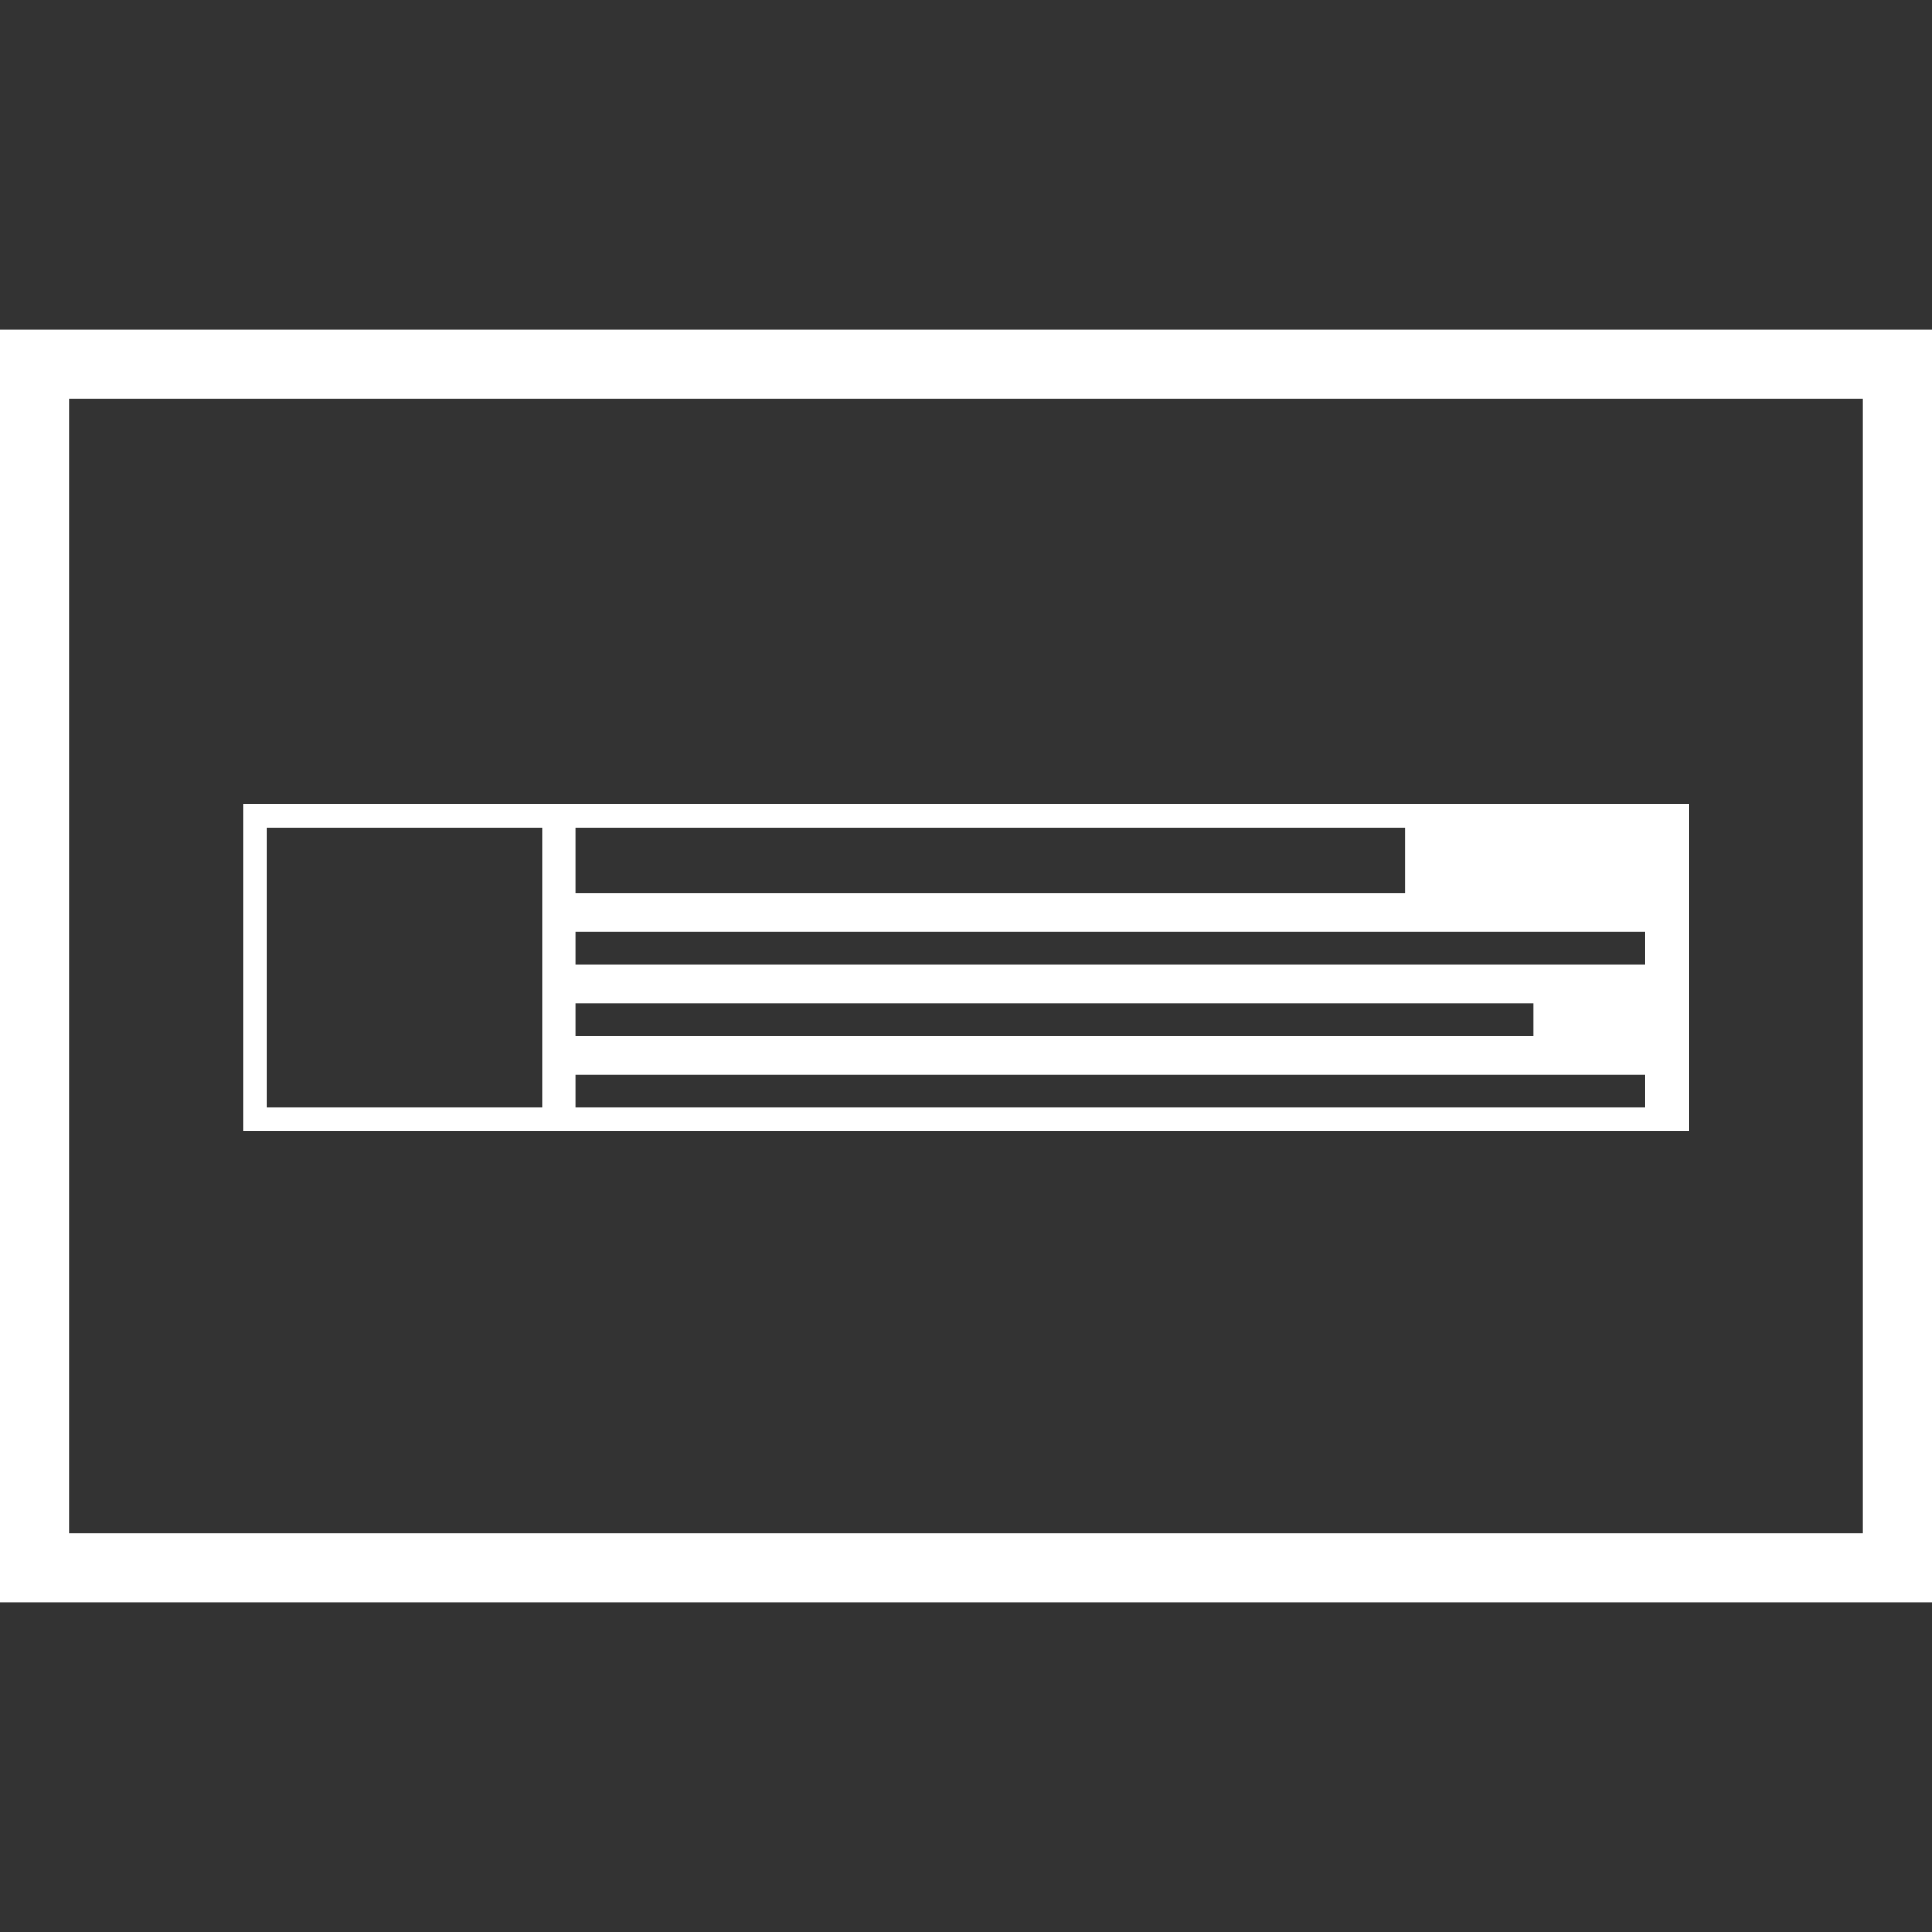 <?xml version="1.0" encoding="utf-8"?>
<!-- Generator: Adobe Illustrator 15.0.0, SVG Export Plug-In . SVG Version: 6.00 Build 0)  -->
<!DOCTYPE svg PUBLIC "-//W3C//DTD SVG 1.1//EN" "http://www.w3.org/Graphics/SVG/1.1/DTD/svg11.dtd">
<svg version="1.1" id="Livello_1" xmlns="http://www.w3.org/2000/svg" xmlns:xlink="http://www.w3.org/1999/xlink" x="0px" y="0px"
	 width="40px" height="40px" viewBox="0 0 40 40" enable-background="new 0 0 40 40" xml:space="preserve">
<rect x="0" y="0" width="40" height="40" fill="#333333" stroke="none"/>
<g>
	<path fill="#FFFFFF" d="M38.572,8.253v23.494H1.427V8.253H38.572 M40,6.826H0v26.348h40V6.826L40,6.826z"/>
	<path fill="#FFFFFF" d="M5.044,16.652v6.761h29.918v-6.761H5.044z M11.913,17.133H29.09v1.365H11.913V17.133z M11.913,20.773H31.75
		v0.683H11.913V20.773z M11.22,22.934H5.517v-5.801h5.704V22.934z M34.055,22.934H11.913v-0.682h22.142V22.934z M34.055,19.977
		H11.913v-0.684h22.142V19.977z"/>
</g>
</svg>
